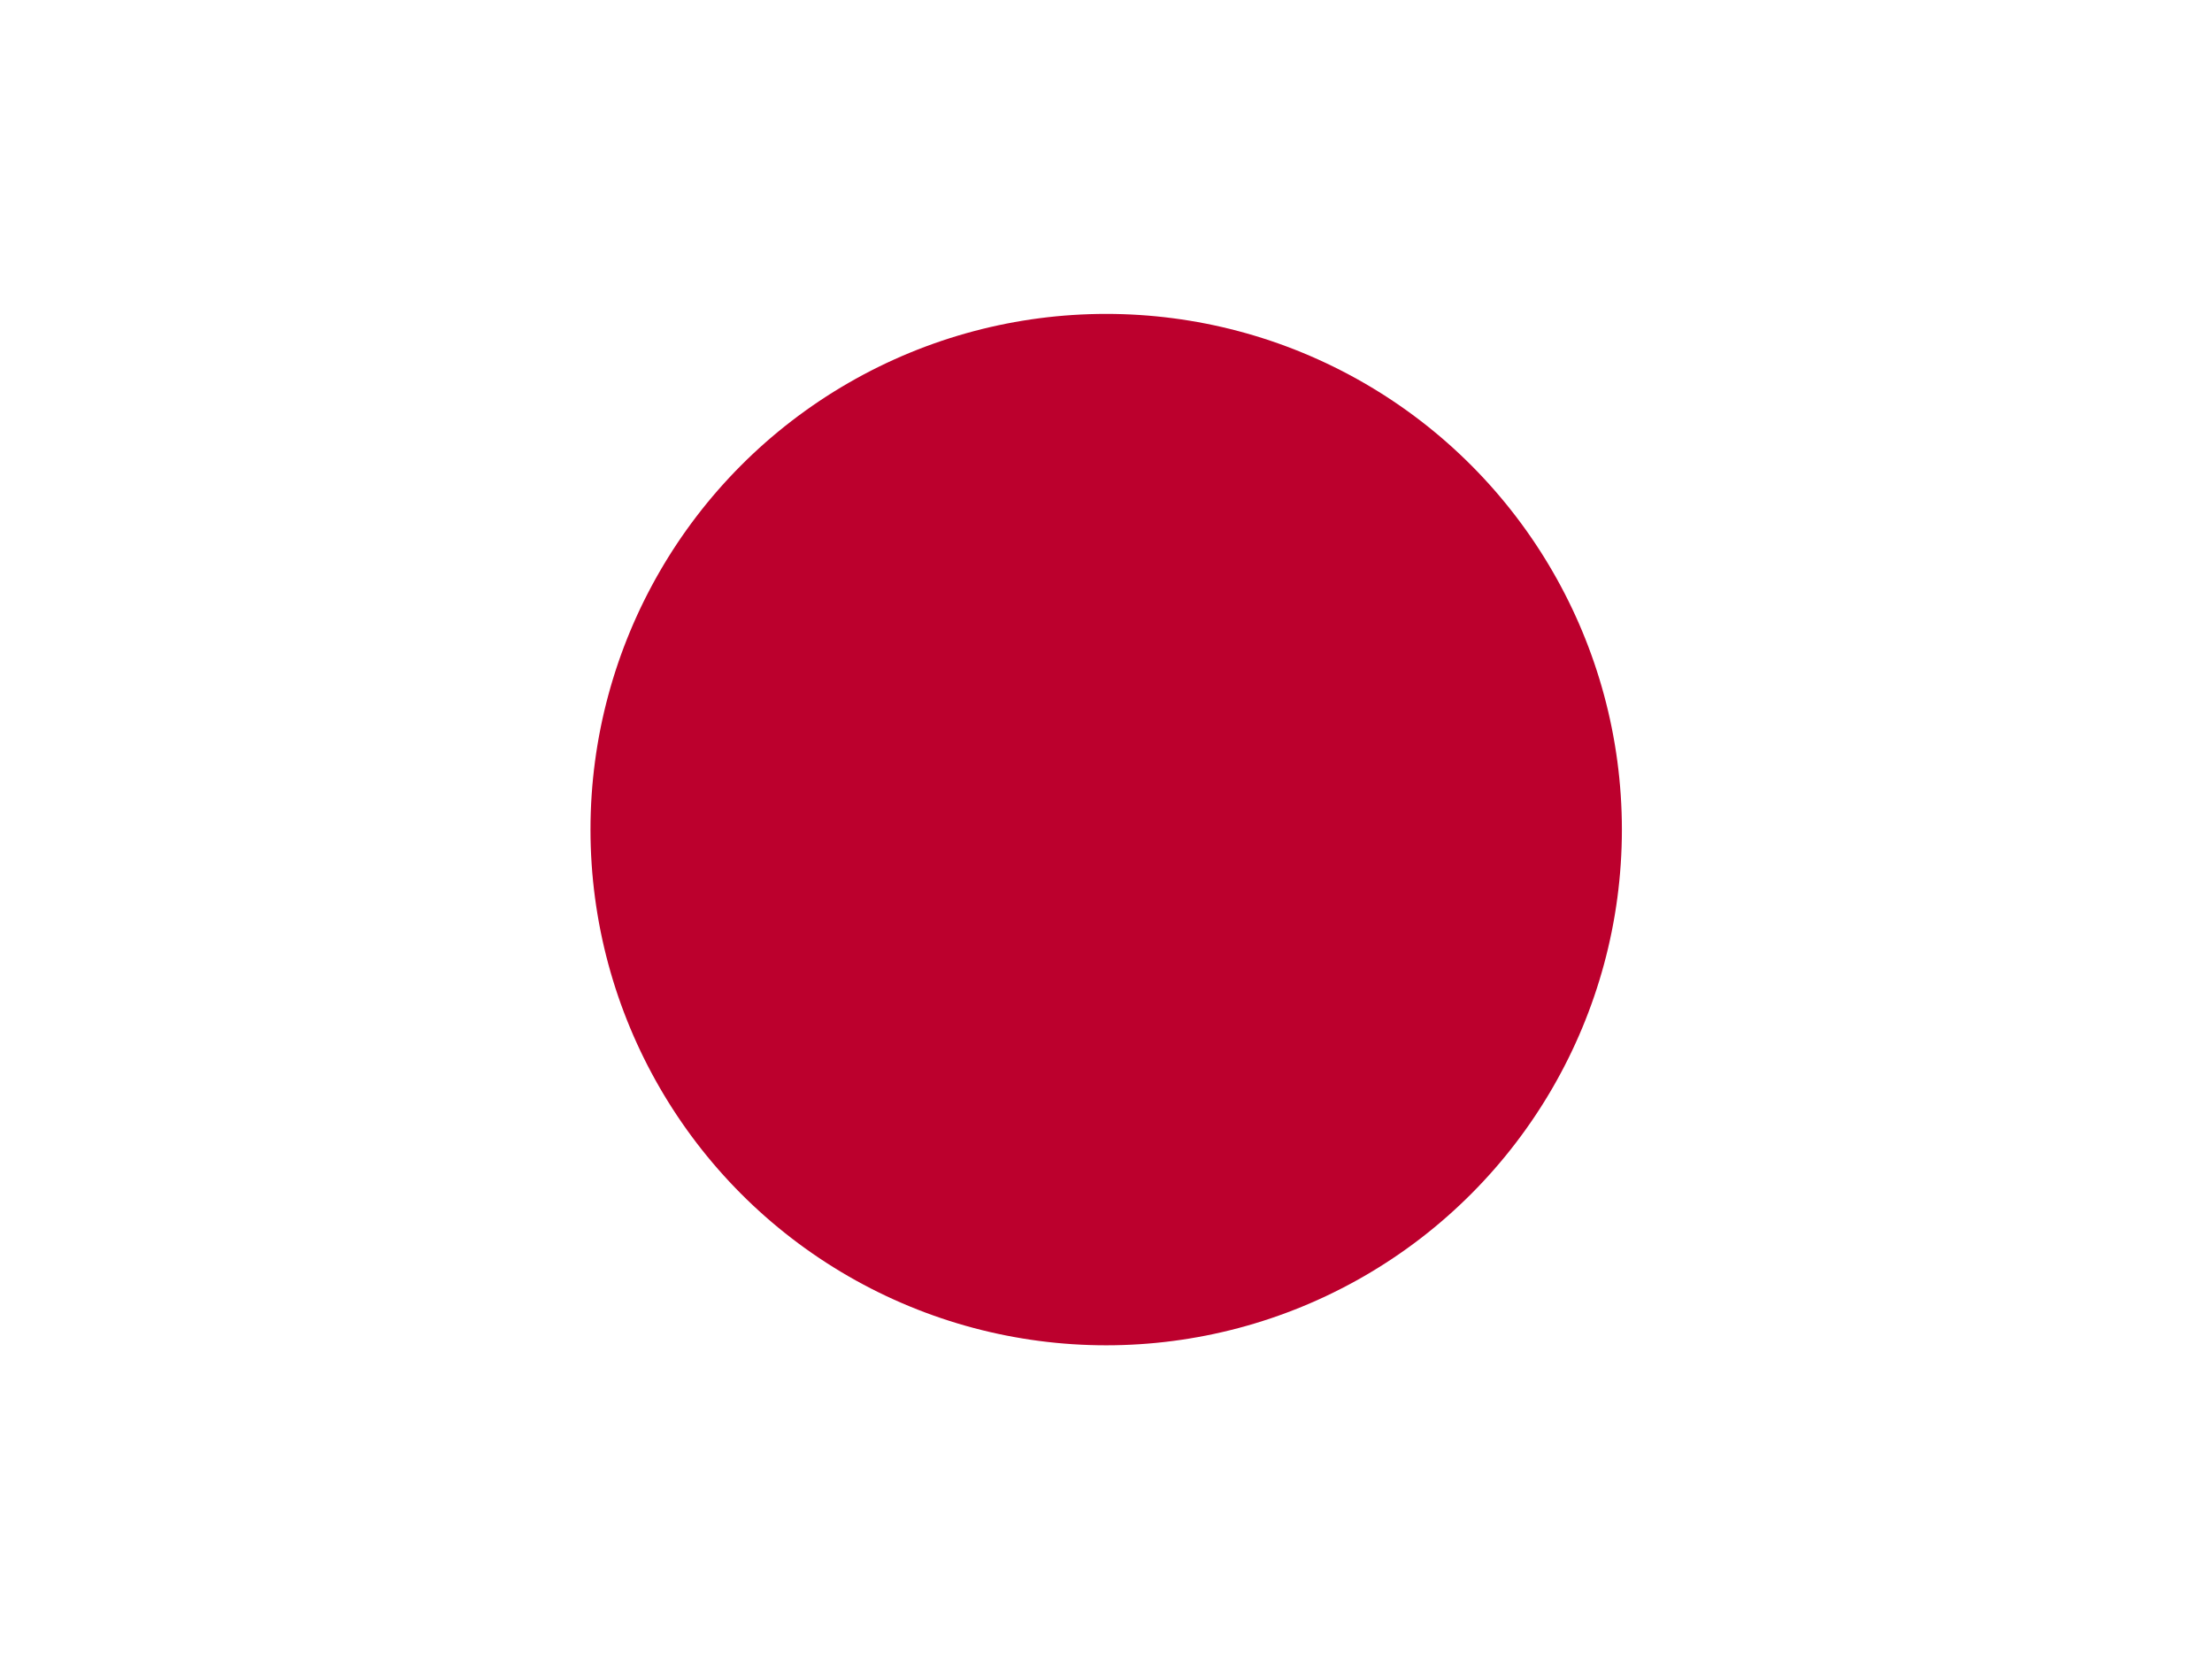 <?xml version="1.0" encoding="UTF-8"?>
<svg xmlns="http://www.w3.org/2000/svg" xmlns:xlink="http://www.w3.org/1999/xlink" width="40.667" height="30.5" viewBox="0 0 40.667 30.5">
  <rect x="0" y="0" width="40.667" height="30.5" fill="#333333" stroke="none"/>
  <defs>
    <clipPath id="clip-path">
      <path id="Path_2486" data-name="Path 2486" d="M-88,32h40.667V62.5H-88Z" transform="translate(88 -32)" fill="rgba(0,0,0,0.7)"></path>
    </clipPath>
  </defs>
  <g id="jp" clip-path="url(#clip-path)">
    <path id="Path_2485" data-name="Path 2485" d="M-128,32h45.75V62.5H-128Z" transform="translate(125.458 -32)" fill="#fff" fill-rule="evenodd"></path>
    <ellipse id="Ellipse_482" data-name="Ellipse 482" cx="9.481" cy="9.481" rx="9.481" ry="9.481" transform="translate(10.856 5.771)" fill="#bc002d"></ellipse>
  </g>
</svg>
